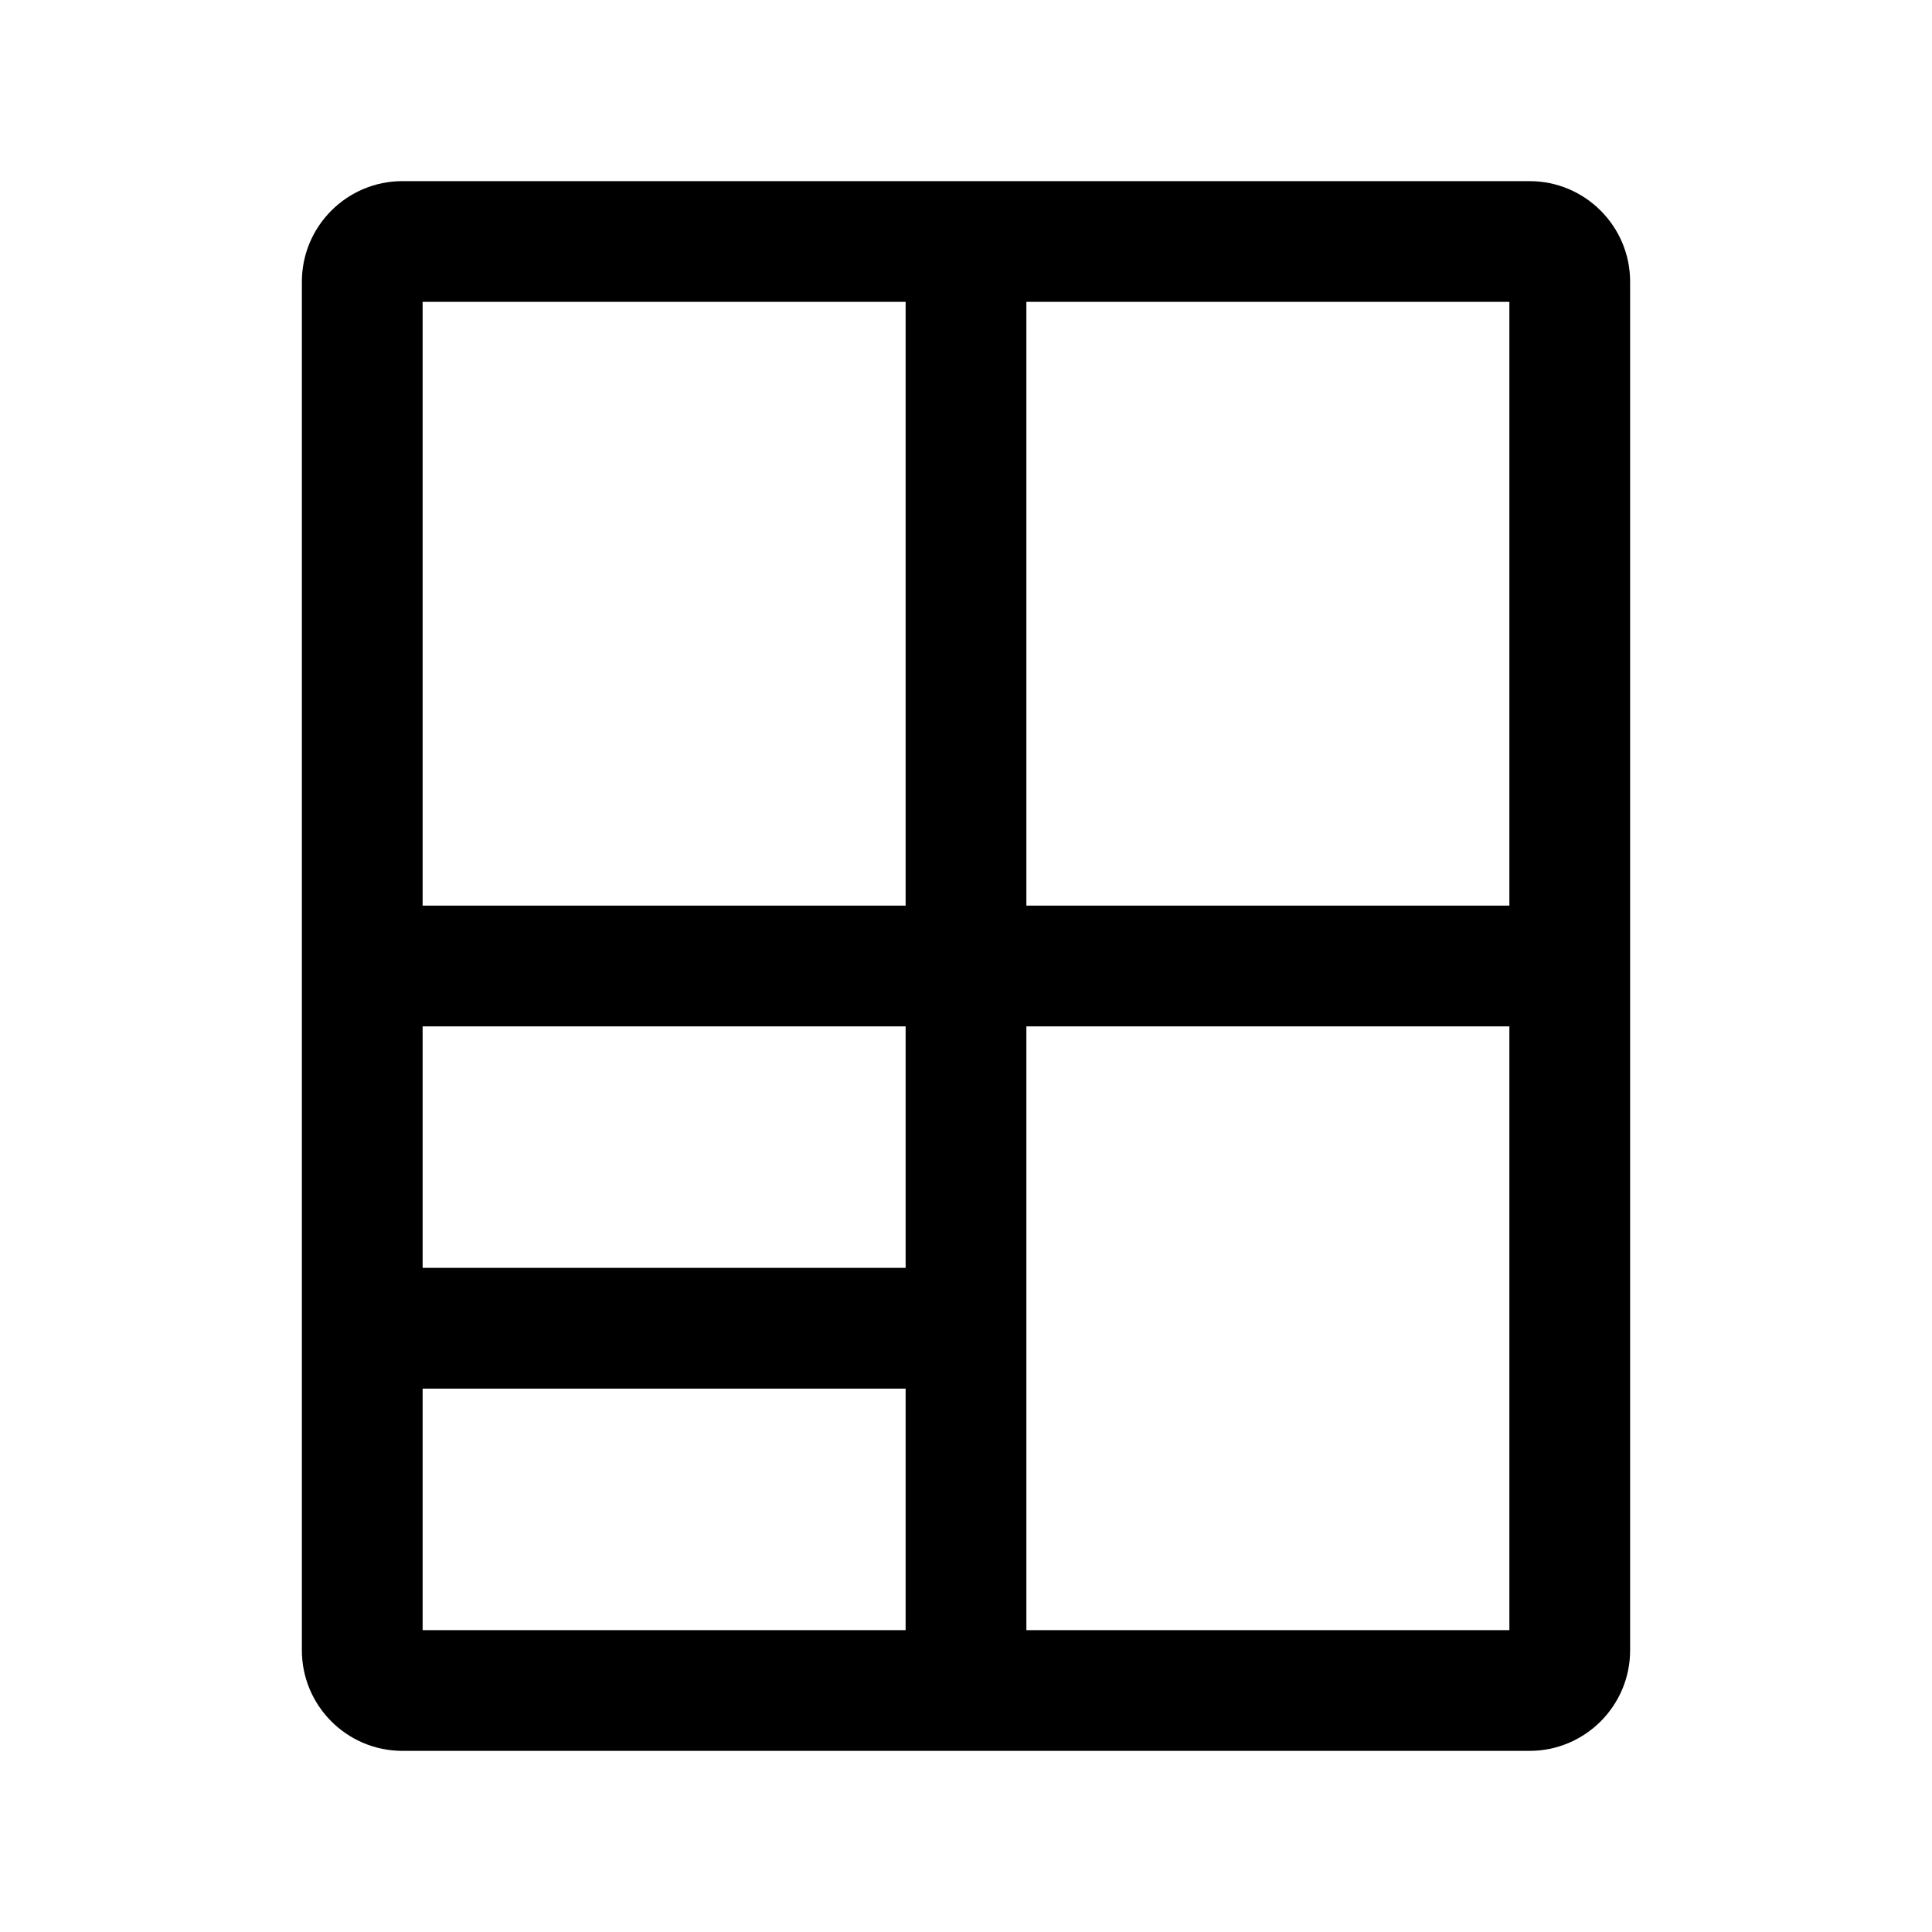 <svg width="24" height="24" viewBox="0 0 24 24" fill="none" xmlns="http://www.w3.org/2000/svg">
<path fill-rule="evenodd" clip-rule="evenodd" d="M5 2.25C4.31 2.25 3.75 2.81 3.75 3.5L3.75 20.5C3.75 21.19 4.31 21.75 5 21.75L19 21.75C19.69 21.75 20.25 21.19 20.25 20.5L20.25 3.5C20.25 2.81 19.69 2.25 19 2.25L5 2.25ZM5.25 11.25L5.25 3.75L11.25 3.75L11.25 11.25L5.25 11.25ZM5.25 12.75V15.75L11.25 15.75V12.75L5.25 12.75ZM5.25 17.25V20.25H11.25V17.25H5.25ZM12.75 20.25L18.75 20.25L18.75 12.75H12.75L12.75 20.25ZM18.75 11.25V3.75L12.75 3.75L12.75 11.25H18.75Z" fill="black"/>
</svg>
